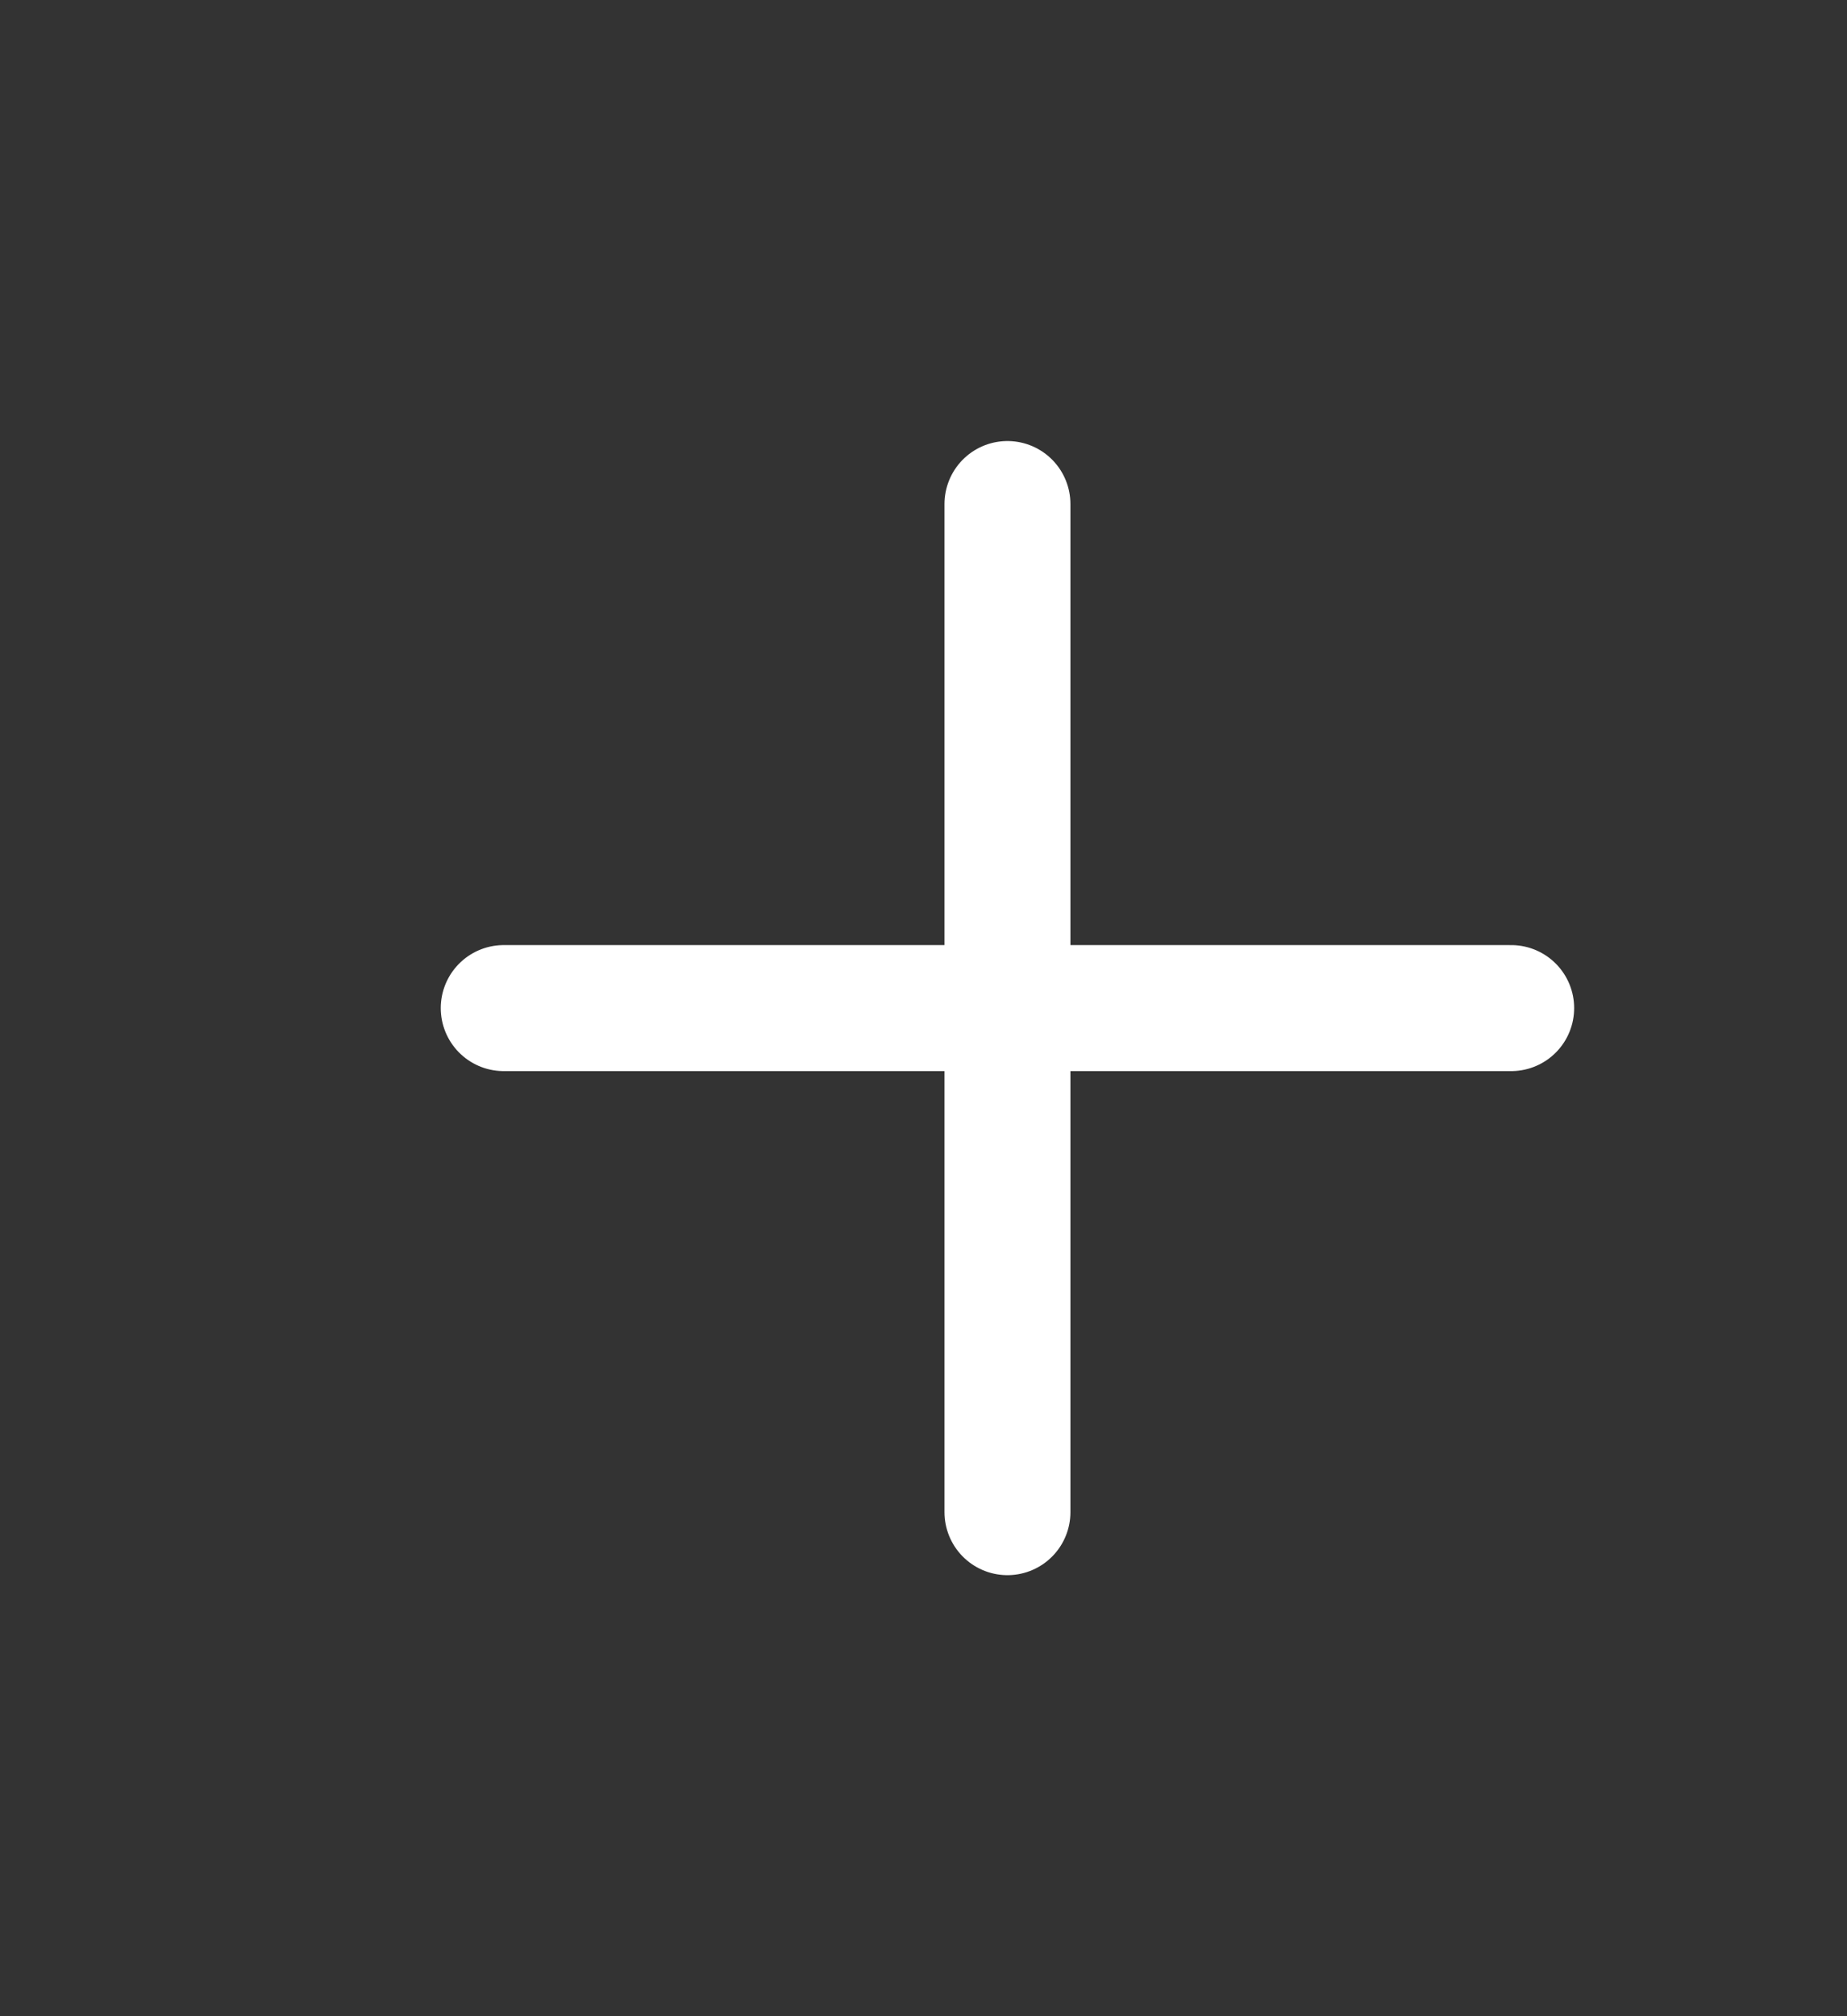 <svg width="22" height="24" viewBox="0 0 22 24" fill="none" xmlns="http://www.w3.org/2000/svg">
<rect x="0" y="0" width="22" height="24" fill="#333333" stroke="none"/>
<path d="M12 6V18M18 12H6" stroke="white" stroke-width="1.5" stroke-linecap="round" stroke-linejoin="round"/>
</svg>
